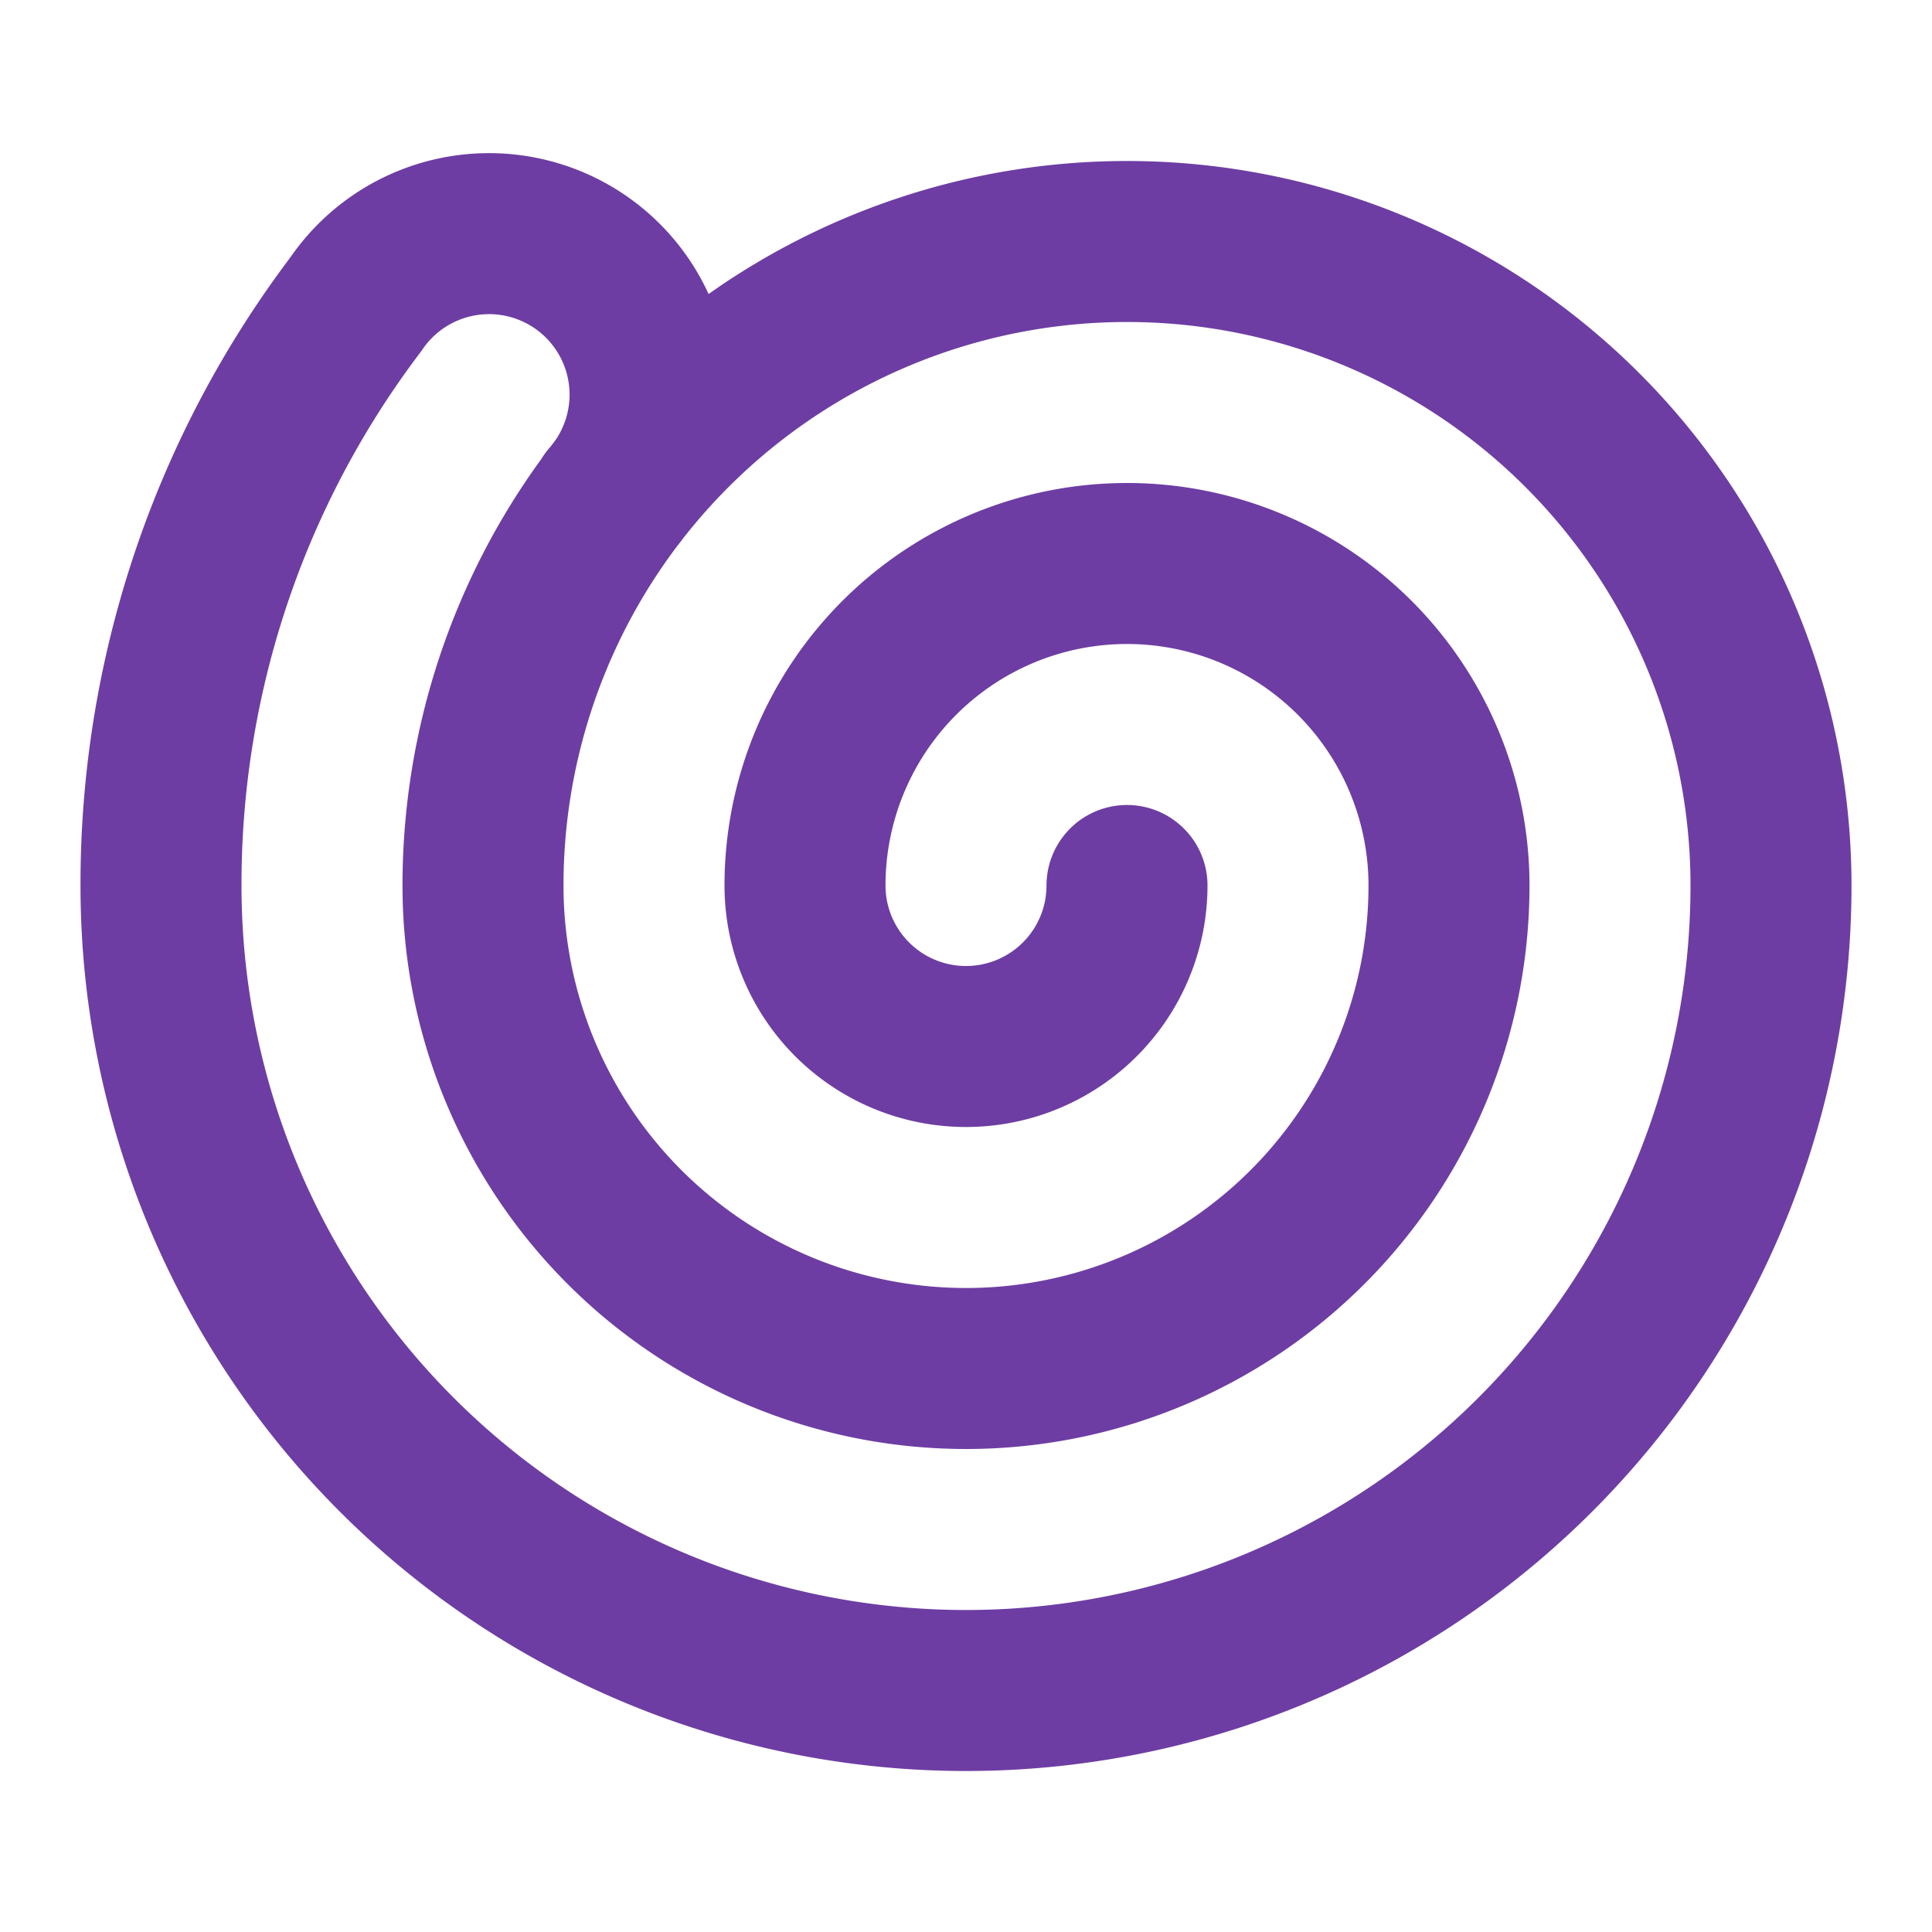 <svg xmlns="http://www.w3.org/2000/svg" viewBox="0 0 24 24" fill="none" stroke="#6d3da3" stroke-width="2" stroke-linecap="round" stroke-linejoin="round">
  <path d="M14 11a2 2 0 1 1-4 0 4 4 0 0 1 8 0 6 6 0 0 1-12 0 8 8 0 0 1 16 0 10 10 0 1 1-20 0 11.93 11.93 0 0 1 2.42-7.22 2 2 0 1 1 3.16 2.44"/>
</svg>
